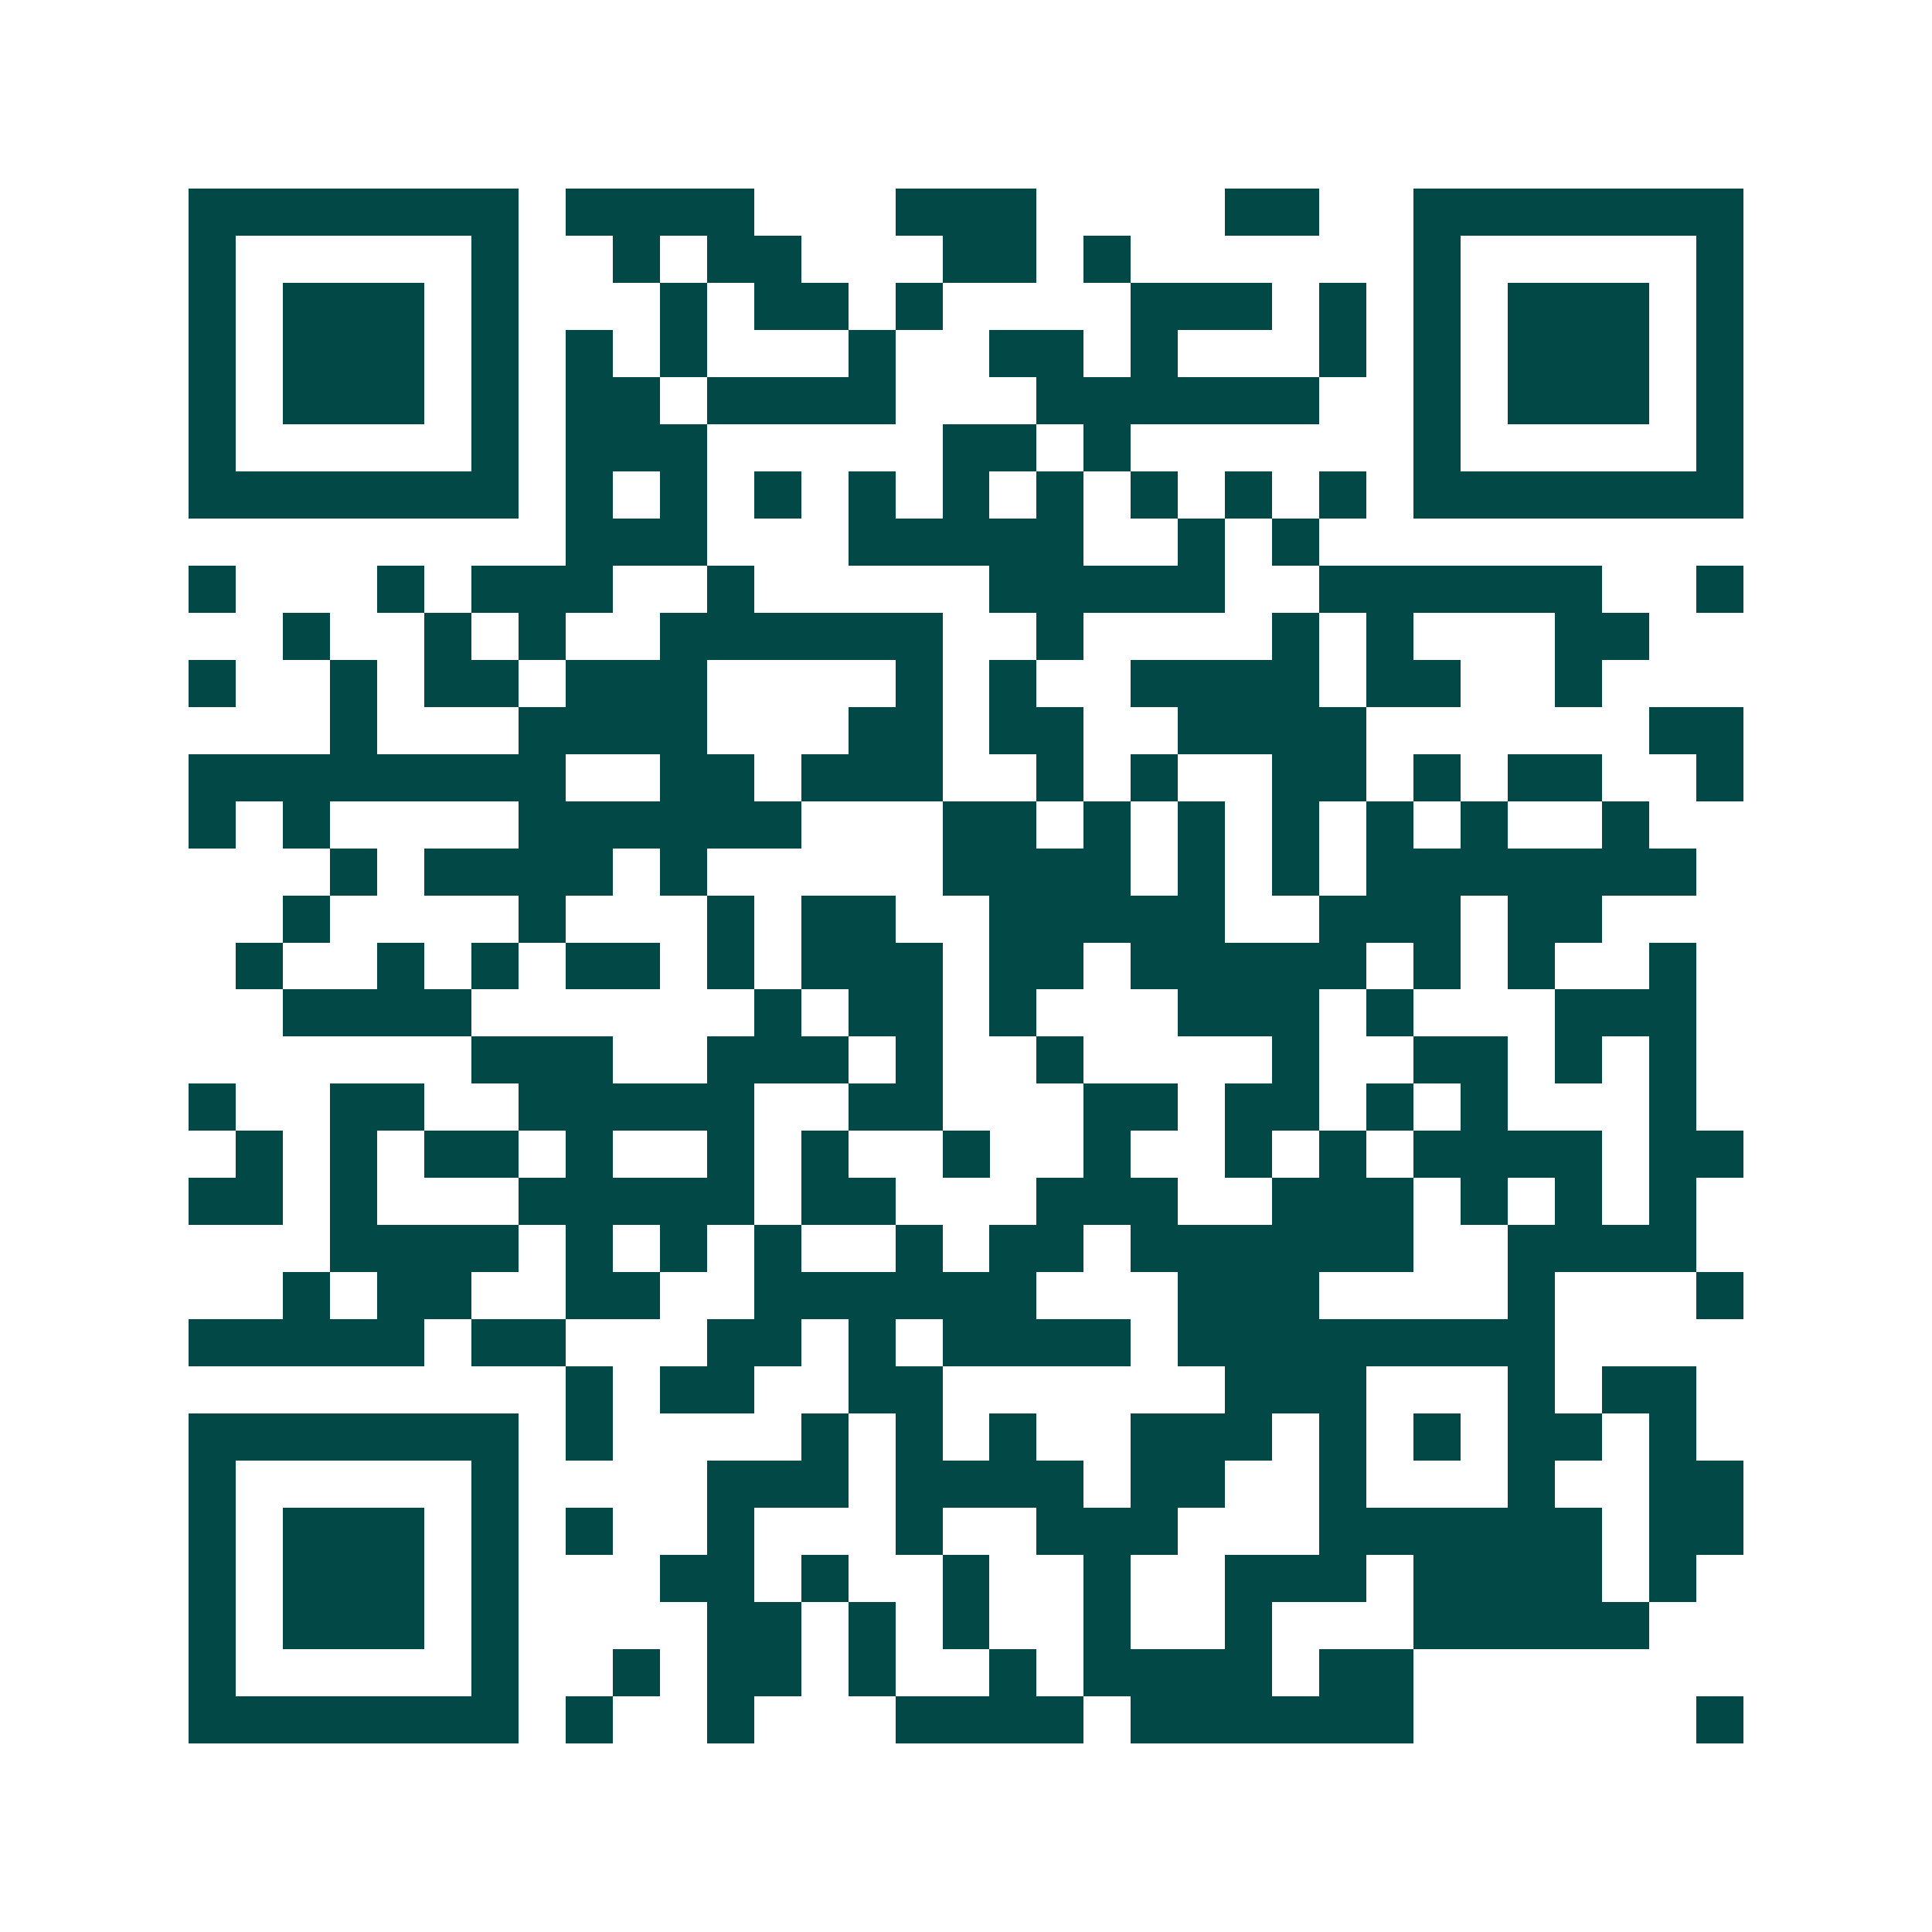 <svg xmlns="http://www.w3.org/2000/svg" width="200" height="200" viewBox="0 0 41 41" shape-rendering="crispEdges"><path fill="#ffffff" d="M0 0h41v41H0z"/><path stroke="#014847" d="M4 4.5h7m1 0h4m3 0h3m4 0h2m2 0h7M4 5.5h1m5 0h1m2 0h1m1 0h2m3 0h2m1 0h1m6 0h1m5 0h1M4 6.5h1m1 0h3m1 0h1m3 0h1m1 0h2m1 0h1m4 0h3m1 0h1m1 0h1m1 0h3m1 0h1M4 7.5h1m1 0h3m1 0h1m1 0h1m1 0h1m3 0h1m2 0h2m1 0h1m3 0h1m1 0h1m1 0h3m1 0h1M4 8.5h1m1 0h3m1 0h1m1 0h2m1 0h4m3 0h6m2 0h1m1 0h3m1 0h1M4 9.5h1m5 0h1m1 0h3m5 0h2m1 0h1m6 0h1m5 0h1M4 10.5h7m1 0h1m1 0h1m1 0h1m1 0h1m1 0h1m1 0h1m1 0h1m1 0h1m1 0h1m1 0h7M12 11.5h3m3 0h5m2 0h1m1 0h1M4 12.5h1m3 0h1m1 0h3m2 0h1m5 0h5m2 0h6m2 0h1M6 13.5h1m2 0h1m1 0h1m2 0h6m2 0h1m4 0h1m1 0h1m3 0h2M4 14.5h1m2 0h1m1 0h2m1 0h3m4 0h1m1 0h1m2 0h4m1 0h2m2 0h1M7 15.5h1m3 0h4m3 0h2m1 0h2m2 0h4m6 0h2M4 16.5h8m2 0h2m1 0h3m2 0h1m1 0h1m2 0h2m1 0h1m1 0h2m2 0h1M4 17.5h1m1 0h1m4 0h6m3 0h2m1 0h1m1 0h1m1 0h1m1 0h1m1 0h1m2 0h1M7 18.5h1m1 0h4m1 0h1m5 0h4m1 0h1m1 0h1m1 0h7M6 19.5h1m4 0h1m3 0h1m1 0h2m2 0h5m2 0h3m1 0h2M5 20.5h1m2 0h1m1 0h1m1 0h2m1 0h1m1 0h3m1 0h2m1 0h5m1 0h1m1 0h1m2 0h1M6 21.5h4m6 0h1m1 0h2m1 0h1m3 0h3m1 0h1m3 0h3M10 22.5h3m2 0h3m1 0h1m2 0h1m4 0h1m2 0h2m1 0h1m1 0h1M4 23.5h1m2 0h2m2 0h5m2 0h2m3 0h2m1 0h2m1 0h1m1 0h1m3 0h1M5 24.5h1m1 0h1m1 0h2m1 0h1m2 0h1m1 0h1m2 0h1m2 0h1m2 0h1m1 0h1m1 0h4m1 0h2M4 25.5h2m1 0h1m3 0h5m1 0h2m3 0h3m2 0h3m1 0h1m1 0h1m1 0h1M7 26.5h4m1 0h1m1 0h1m1 0h1m2 0h1m1 0h2m1 0h6m2 0h4M6 27.5h1m1 0h2m2 0h2m2 0h6m3 0h3m4 0h1m3 0h1M4 28.5h5m1 0h2m3 0h2m1 0h1m1 0h4m1 0h8M12 29.5h1m1 0h2m2 0h2m6 0h3m3 0h1m1 0h2M4 30.5h7m1 0h1m4 0h1m1 0h1m1 0h1m2 0h3m1 0h1m1 0h1m1 0h2m1 0h1M4 31.5h1m5 0h1m4 0h3m1 0h4m1 0h2m2 0h1m3 0h1m2 0h2M4 32.5h1m1 0h3m1 0h1m1 0h1m2 0h1m3 0h1m2 0h3m3 0h6m1 0h2M4 33.5h1m1 0h3m1 0h1m3 0h2m1 0h1m2 0h1m2 0h1m2 0h3m1 0h4m1 0h1M4 34.5h1m1 0h3m1 0h1m4 0h2m1 0h1m1 0h1m2 0h1m2 0h1m3 0h5M4 35.5h1m5 0h1m2 0h1m1 0h2m1 0h1m2 0h1m1 0h4m1 0h2M4 36.5h7m1 0h1m2 0h1m3 0h4m1 0h6m6 0h1"/></svg>
